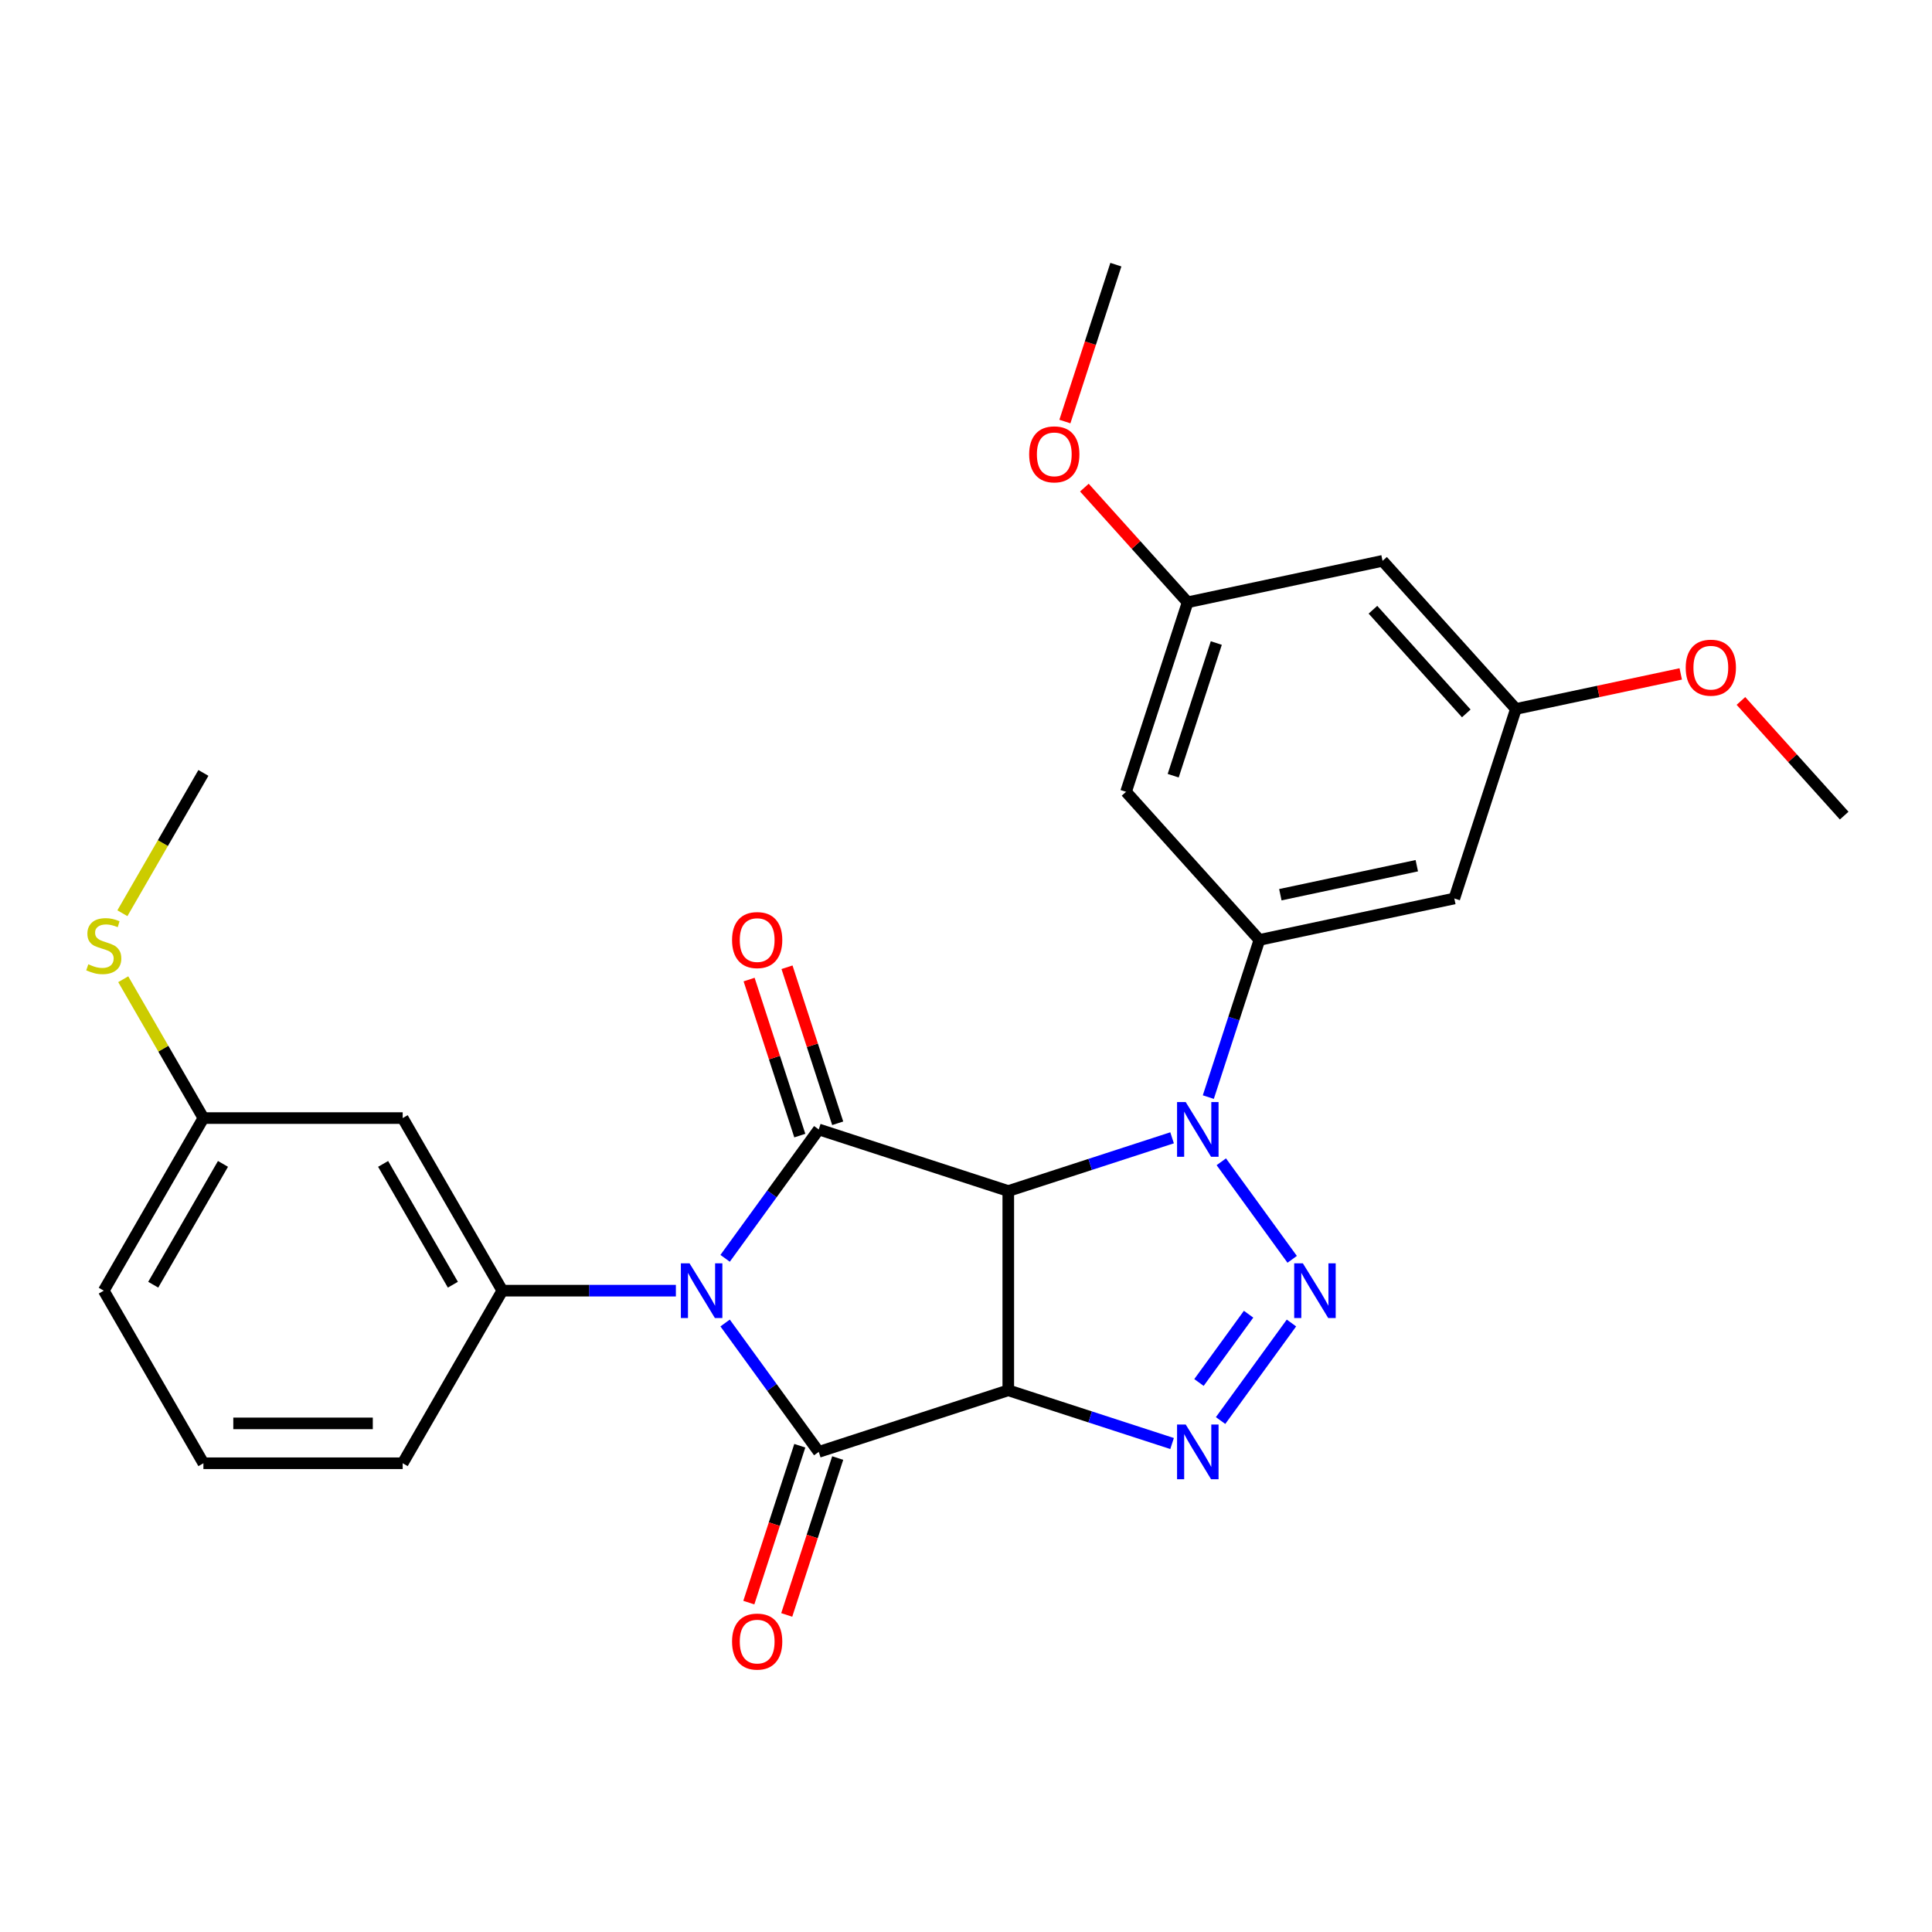 <?xml version='1.0' encoding='iso-8859-1'?>
<svg version='1.1' baseProfile='full'
              xmlns='http://www.w3.org/2000/svg'
                      xmlns:rdkit='http://www.rdkit.org/xml'
                      xmlns:xlink='http://www.w3.org/1999/xlink'
                  xml:space='preserve'
width='1000px' height='1000px' viewBox='0 0 1000 1000'>
<!-- END OF HEADER -->
<rect style='opacity:1.0;fill:#FFFFFF;stroke:none' width='1000' height='1000' x='0' y='0'> </rect>
<path class='bond-2' d='M 375.317,684.785 L 399.551,718.141' style='fill:none;fill-rule:evenodd;stroke:#0000FF;stroke-width:6px;stroke-linecap:butt;stroke-linejoin:miter;stroke-opacity:1' />
<path class='bond-2' d='M 399.551,718.141 L 423.785,751.496' style='fill:none;fill-rule:evenodd;stroke:#000000;stroke-width:6px;stroke-linecap:butt;stroke-linejoin:miter;stroke-opacity:1' />
<path class='bond-3' d='M 375.317,651.308 L 399.551,617.953' style='fill:none;fill-rule:evenodd;stroke:#0000FF;stroke-width:6px;stroke-linecap:butt;stroke-linejoin:miter;stroke-opacity:1' />
<path class='bond-3' d='M 399.551,617.953 L 423.785,584.597' style='fill:none;fill-rule:evenodd;stroke:#000000;stroke-width:6px;stroke-linecap:butt;stroke-linejoin:miter;stroke-opacity:1' />
<path class='bond-8' d='M 349.837,668.047 L 304.922,668.047' style='fill:none;fill-rule:evenodd;stroke:#0000FF;stroke-width:6px;stroke-linecap:butt;stroke-linejoin:miter;stroke-opacity:1' />
<path class='bond-8' d='M 304.922,668.047 L 260.006,668.047' style='fill:none;fill-rule:evenodd;stroke:#000000;stroke-width:6px;stroke-linecap:butt;stroke-linejoin:miter;stroke-opacity:1' />
<path class='bond-0' d='M 521.885,719.621 L 423.785,751.496' style='fill:none;fill-rule:evenodd;stroke:#000000;stroke-width:6px;stroke-linecap:butt;stroke-linejoin:miter;stroke-opacity:1' />
<path class='bond-6' d='M 521.885,719.621 L 564.276,733.395' style='fill:none;fill-rule:evenodd;stroke:#000000;stroke-width:6px;stroke-linecap:butt;stroke-linejoin:miter;stroke-opacity:1' />
<path class='bond-6' d='M 564.276,733.395 L 606.667,747.168' style='fill:none;fill-rule:evenodd;stroke:#0000FF;stroke-width:6px;stroke-linecap:butt;stroke-linejoin:miter;stroke-opacity:1' />
<path class='bond-27' d='M 521.885,719.621 L 521.885,616.472' style='fill:none;fill-rule:evenodd;stroke:#000000;stroke-width:6px;stroke-linecap:butt;stroke-linejoin:miter;stroke-opacity:1' />
<path class='bond-1' d='M 521.885,616.472 L 423.785,584.597' style='fill:none;fill-rule:evenodd;stroke:#000000;stroke-width:6px;stroke-linecap:butt;stroke-linejoin:miter;stroke-opacity:1' />
<path class='bond-4' d='M 521.885,616.472 L 564.276,602.698' style='fill:none;fill-rule:evenodd;stroke:#000000;stroke-width:6px;stroke-linecap:butt;stroke-linejoin:miter;stroke-opacity:1' />
<path class='bond-4' d='M 564.276,602.698 L 606.667,588.925' style='fill:none;fill-rule:evenodd;stroke:#0000FF;stroke-width:6px;stroke-linecap:butt;stroke-linejoin:miter;stroke-opacity:1' />
<path class='bond-12' d='M 413.975,748.308 L 400.783,788.909' style='fill:none;fill-rule:evenodd;stroke:#000000;stroke-width:6px;stroke-linecap:butt;stroke-linejoin:miter;stroke-opacity:1' />
<path class='bond-12' d='M 400.783,788.909 L 387.591,829.51' style='fill:none;fill-rule:evenodd;stroke:#FF0000;stroke-width:6px;stroke-linecap:butt;stroke-linejoin:miter;stroke-opacity:1' />
<path class='bond-12' d='M 433.595,754.683 L 420.403,795.284' style='fill:none;fill-rule:evenodd;stroke:#000000;stroke-width:6px;stroke-linecap:butt;stroke-linejoin:miter;stroke-opacity:1' />
<path class='bond-12' d='M 420.403,795.284 L 407.211,835.885' style='fill:none;fill-rule:evenodd;stroke:#FF0000;stroke-width:6px;stroke-linecap:butt;stroke-linejoin:miter;stroke-opacity:1' />
<path class='bond-13' d='M 433.595,581.41 L 420.474,541.029' style='fill:none;fill-rule:evenodd;stroke:#000000;stroke-width:6px;stroke-linecap:butt;stroke-linejoin:miter;stroke-opacity:1' />
<path class='bond-13' d='M 420.474,541.029 L 407.354,500.648' style='fill:none;fill-rule:evenodd;stroke:#FF0000;stroke-width:6px;stroke-linecap:butt;stroke-linejoin:miter;stroke-opacity:1' />
<path class='bond-13' d='M 413.975,587.785 L 400.854,547.404' style='fill:none;fill-rule:evenodd;stroke:#000000;stroke-width:6px;stroke-linecap:butt;stroke-linejoin:miter;stroke-opacity:1' />
<path class='bond-13' d='M 400.854,547.404 L 387.734,507.023' style='fill:none;fill-rule:evenodd;stroke:#FF0000;stroke-width:6px;stroke-linecap:butt;stroke-linejoin:miter;stroke-opacity:1' />
<path class='bond-5' d='M 632.147,601.336 L 668.83,651.825' style='fill:none;fill-rule:evenodd;stroke:#0000FF;stroke-width:6px;stroke-linecap:butt;stroke-linejoin:miter;stroke-opacity:1' />
<path class='bond-7' d='M 625.425,567.859 L 638.643,527.178' style='fill:none;fill-rule:evenodd;stroke:#0000FF;stroke-width:6px;stroke-linecap:butt;stroke-linejoin:miter;stroke-opacity:1' />
<path class='bond-7' d='M 638.643,527.178 L 651.861,486.497' style='fill:none;fill-rule:evenodd;stroke:#000000;stroke-width:6px;stroke-linecap:butt;stroke-linejoin:miter;stroke-opacity:1' />
<path class='bond-28' d='M 668.454,684.785 L 631.771,735.274' style='fill:none;fill-rule:evenodd;stroke:#0000FF;stroke-width:6px;stroke-linecap:butt;stroke-linejoin:miter;stroke-opacity:1' />
<path class='bond-28' d='M 646.262,680.233 L 620.584,715.575' style='fill:none;fill-rule:evenodd;stroke:#0000FF;stroke-width:6px;stroke-linecap:butt;stroke-linejoin:miter;stroke-opacity:1' />
<path class='bond-9' d='M 651.861,486.497 L 752.756,465.051' style='fill:none;fill-rule:evenodd;stroke:#000000;stroke-width:6px;stroke-linecap:butt;stroke-linejoin:miter;stroke-opacity:1' />
<path class='bond-9' d='M 662.706,463.101 L 733.332,448.089' style='fill:none;fill-rule:evenodd;stroke:#000000;stroke-width:6px;stroke-linecap:butt;stroke-linejoin:miter;stroke-opacity:1' />
<path class='bond-10' d='M 651.861,486.497 L 582.841,409.842' style='fill:none;fill-rule:evenodd;stroke:#000000;stroke-width:6px;stroke-linecap:butt;stroke-linejoin:miter;stroke-opacity:1' />
<path class='bond-11' d='M 260.006,668.047 L 208.432,578.717' style='fill:none;fill-rule:evenodd;stroke:#000000;stroke-width:6px;stroke-linecap:butt;stroke-linejoin:miter;stroke-opacity:1' />
<path class='bond-11' d='M 234.404,664.962 L 198.302,602.431' style='fill:none;fill-rule:evenodd;stroke:#000000;stroke-width:6px;stroke-linecap:butt;stroke-linejoin:miter;stroke-opacity:1' />
<path class='bond-19' d='M 260.006,668.047 L 208.432,757.376' style='fill:none;fill-rule:evenodd;stroke:#000000;stroke-width:6px;stroke-linecap:butt;stroke-linejoin:miter;stroke-opacity:1' />
<path class='bond-15' d='M 752.756,465.051 L 784.63,366.95' style='fill:none;fill-rule:evenodd;stroke:#000000;stroke-width:6px;stroke-linecap:butt;stroke-linejoin:miter;stroke-opacity:1' />
<path class='bond-14' d='M 582.841,409.842 L 614.715,311.742' style='fill:none;fill-rule:evenodd;stroke:#000000;stroke-width:6px;stroke-linecap:butt;stroke-linejoin:miter;stroke-opacity:1' />
<path class='bond-14' d='M 607.242,401.502 L 629.554,332.832' style='fill:none;fill-rule:evenodd;stroke:#000000;stroke-width:6px;stroke-linecap:butt;stroke-linejoin:miter;stroke-opacity:1' />
<path class='bond-17' d='M 208.432,578.717 L 105.283,578.717' style='fill:none;fill-rule:evenodd;stroke:#000000;stroke-width:6px;stroke-linecap:butt;stroke-linejoin:miter;stroke-opacity:1' />
<path class='bond-16' d='M 614.715,311.742 L 715.61,290.296' style='fill:none;fill-rule:evenodd;stroke:#000000;stroke-width:6px;stroke-linecap:butt;stroke-linejoin:miter;stroke-opacity:1' />
<path class='bond-20' d='M 614.715,311.742 L 587.995,282.065' style='fill:none;fill-rule:evenodd;stroke:#000000;stroke-width:6px;stroke-linecap:butt;stroke-linejoin:miter;stroke-opacity:1' />
<path class='bond-20' d='M 587.995,282.065 L 561.274,252.389' style='fill:none;fill-rule:evenodd;stroke:#FF0000;stroke-width:6px;stroke-linecap:butt;stroke-linejoin:miter;stroke-opacity:1' />
<path class='bond-21' d='M 784.63,366.95 L 827.288,357.883' style='fill:none;fill-rule:evenodd;stroke:#000000;stroke-width:6px;stroke-linecap:butt;stroke-linejoin:miter;stroke-opacity:1' />
<path class='bond-21' d='M 827.288,357.883 L 869.947,348.816' style='fill:none;fill-rule:evenodd;stroke:#FF0000;stroke-width:6px;stroke-linecap:butt;stroke-linejoin:miter;stroke-opacity:1' />
<path class='bond-30' d='M 784.63,366.95 L 715.61,290.296' style='fill:none;fill-rule:evenodd;stroke:#000000;stroke-width:6px;stroke-linecap:butt;stroke-linejoin:miter;stroke-opacity:1' />
<path class='bond-30' d='M 758.946,369.256 L 710.632,315.598' style='fill:none;fill-rule:evenodd;stroke:#000000;stroke-width:6px;stroke-linecap:butt;stroke-linejoin:miter;stroke-opacity:1' />
<path class='bond-18' d='M 105.283,578.717 L 84.536,542.782' style='fill:none;fill-rule:evenodd;stroke:#000000;stroke-width:6px;stroke-linecap:butt;stroke-linejoin:miter;stroke-opacity:1' />
<path class='bond-18' d='M 84.536,542.782 L 63.788,506.846' style='fill:none;fill-rule:evenodd;stroke:#CCCC00;stroke-width:6px;stroke-linecap:butt;stroke-linejoin:miter;stroke-opacity:1' />
<path class='bond-29' d='M 105.283,578.717 L 53.708,668.047' style='fill:none;fill-rule:evenodd;stroke:#000000;stroke-width:6px;stroke-linecap:butt;stroke-linejoin:miter;stroke-opacity:1' />
<path class='bond-29' d='M 115.413,602.431 L 79.311,664.962' style='fill:none;fill-rule:evenodd;stroke:#000000;stroke-width:6px;stroke-linecap:butt;stroke-linejoin:miter;stroke-opacity:1' />
<path class='bond-24' d='M 63.349,472.689 L 84.316,436.373' style='fill:none;fill-rule:evenodd;stroke:#CCCC00;stroke-width:6px;stroke-linecap:butt;stroke-linejoin:miter;stroke-opacity:1' />
<path class='bond-24' d='M 84.316,436.373 L 105.283,400.058' style='fill:none;fill-rule:evenodd;stroke:#000000;stroke-width:6px;stroke-linecap:butt;stroke-linejoin:miter;stroke-opacity:1' />
<path class='bond-22' d='M 208.432,757.376 L 105.283,757.376' style='fill:none;fill-rule:evenodd;stroke:#000000;stroke-width:6px;stroke-linecap:butt;stroke-linejoin:miter;stroke-opacity:1' />
<path class='bond-22' d='M 192.96,736.746 L 120.755,736.746' style='fill:none;fill-rule:evenodd;stroke:#000000;stroke-width:6px;stroke-linecap:butt;stroke-linejoin:miter;stroke-opacity:1' />
<path class='bond-26' d='M 551.186,218.188 L 564.378,177.587' style='fill:none;fill-rule:evenodd;stroke:#FF0000;stroke-width:6px;stroke-linecap:butt;stroke-linejoin:miter;stroke-opacity:1' />
<path class='bond-26' d='M 564.378,177.587 L 577.57,136.987' style='fill:none;fill-rule:evenodd;stroke:#000000;stroke-width:6px;stroke-linecap:butt;stroke-linejoin:miter;stroke-opacity:1' />
<path class='bond-25' d='M 901.104,362.806 L 927.825,392.483' style='fill:none;fill-rule:evenodd;stroke:#FF0000;stroke-width:6px;stroke-linecap:butt;stroke-linejoin:miter;stroke-opacity:1' />
<path class='bond-25' d='M 927.825,392.483 L 954.545,422.159' style='fill:none;fill-rule:evenodd;stroke:#000000;stroke-width:6px;stroke-linecap:butt;stroke-linejoin:miter;stroke-opacity:1' />
<path class='bond-23' d='M 105.283,757.376 L 53.708,668.047' style='fill:none;fill-rule:evenodd;stroke:#000000;stroke-width:6px;stroke-linecap:butt;stroke-linejoin:miter;stroke-opacity:1' />
<path  class='atom-0' d='M 356.895 653.887
L 366.175 668.887
Q 367.095 670.367, 368.575 673.047
Q 370.055 675.727, 370.135 675.887
L 370.135 653.887
L 373.895 653.887
L 373.895 682.207
L 370.015 682.207
L 360.055 665.807
Q 358.895 663.887, 357.655 661.687
Q 356.455 659.487, 356.095 658.807
L 356.095 682.207
L 352.415 682.207
L 352.415 653.887
L 356.895 653.887
' fill='#0000FF'/>
<path  class='atom-5' d='M 613.726 570.437
L 623.006 585.437
Q 623.926 586.917, 625.406 589.597
Q 626.886 592.277, 626.966 592.437
L 626.966 570.437
L 630.726 570.437
L 630.726 598.757
L 626.846 598.757
L 616.886 582.357
Q 615.726 580.437, 614.486 578.237
Q 613.286 576.037, 612.926 575.357
L 612.926 598.757
L 609.246 598.757
L 609.246 570.437
L 613.726 570.437
' fill='#0000FF'/>
<path  class='atom-6' d='M 674.355 653.887
L 683.635 668.887
Q 684.555 670.367, 686.035 673.047
Q 687.515 675.727, 687.595 675.887
L 687.595 653.887
L 691.355 653.887
L 691.355 682.207
L 687.475 682.207
L 677.515 665.807
Q 676.355 663.887, 675.115 661.687
Q 673.915 659.487, 673.555 658.807
L 673.555 682.207
L 669.875 682.207
L 669.875 653.887
L 674.355 653.887
' fill='#0000FF'/>
<path  class='atom-7' d='M 613.726 737.336
L 623.006 752.336
Q 623.926 753.816, 625.406 756.496
Q 626.886 759.176, 626.966 759.336
L 626.966 737.336
L 630.726 737.336
L 630.726 765.656
L 626.846 765.656
L 616.886 749.256
Q 615.726 747.336, 614.486 745.136
Q 613.286 742.936, 612.926 742.256
L 612.926 765.656
L 609.246 765.656
L 609.246 737.336
L 613.726 737.336
' fill='#0000FF'/>
<path  class='atom-13' d='M 378.91 849.676
Q 378.91 842.876, 382.27 839.076
Q 385.63 835.276, 391.91 835.276
Q 398.19 835.276, 401.55 839.076
Q 404.91 842.876, 404.91 849.676
Q 404.91 856.556, 401.51 860.476
Q 398.11 864.356, 391.91 864.356
Q 385.67 864.356, 382.27 860.476
Q 378.91 856.596, 378.91 849.676
M 391.91 861.156
Q 396.23 861.156, 398.55 858.276
Q 400.91 855.356, 400.91 849.676
Q 400.91 844.116, 398.55 841.316
Q 396.23 838.476, 391.91 838.476
Q 387.59 838.476, 385.23 841.276
Q 382.91 844.076, 382.91 849.676
Q 382.91 855.396, 385.23 858.276
Q 387.59 861.156, 391.91 861.156
' fill='#FF0000'/>
<path  class='atom-14' d='M 378.91 486.577
Q 378.91 479.777, 382.27 475.977
Q 385.63 472.177, 391.91 472.177
Q 398.19 472.177, 401.55 475.977
Q 404.91 479.777, 404.91 486.577
Q 404.91 493.457, 401.51 497.377
Q 398.11 501.257, 391.91 501.257
Q 385.67 501.257, 382.27 497.377
Q 378.91 493.497, 378.91 486.577
M 391.91 498.057
Q 396.23 498.057, 398.55 495.177
Q 400.91 492.257, 400.91 486.577
Q 400.91 481.017, 398.55 478.217
Q 396.23 475.377, 391.91 475.377
Q 387.59 475.377, 385.23 478.177
Q 382.91 480.977, 382.91 486.577
Q 382.91 492.297, 385.23 495.177
Q 387.59 498.057, 391.91 498.057
' fill='#FF0000'/>
<path  class='atom-19' d='M 45.708 499.107
Q 46.028 499.227, 47.348 499.787
Q 48.668 500.347, 50.108 500.707
Q 51.588 501.027, 53.028 501.027
Q 55.708 501.027, 57.268 499.747
Q 58.828 498.427, 58.828 496.147
Q 58.828 494.587, 58.028 493.627
Q 57.268 492.667, 56.068 492.147
Q 54.868 491.627, 52.868 491.027
Q 50.348 490.267, 48.828 489.547
Q 47.348 488.827, 46.268 487.307
Q 45.228 485.787, 45.228 483.227
Q 45.228 479.667, 47.628 477.467
Q 50.068 475.267, 54.868 475.267
Q 58.148 475.267, 61.868 476.827
L 60.948 479.907
Q 57.548 478.507, 54.988 478.507
Q 52.228 478.507, 50.708 479.667
Q 49.188 480.787, 49.228 482.747
Q 49.228 484.267, 49.988 485.187
Q 50.788 486.107, 51.908 486.627
Q 53.068 487.147, 54.988 487.747
Q 57.548 488.547, 59.068 489.347
Q 60.588 490.147, 61.668 491.787
Q 62.788 493.387, 62.788 496.147
Q 62.788 500.067, 60.148 502.187
Q 57.548 504.267, 53.188 504.267
Q 50.668 504.267, 48.748 503.707
Q 46.868 503.187, 44.628 502.267
L 45.708 499.107
' fill='#CCCC00'/>
<path  class='atom-21' d='M 532.695 235.167
Q 532.695 228.367, 536.055 224.567
Q 539.415 220.767, 545.695 220.767
Q 551.975 220.767, 555.335 224.567
Q 558.695 228.367, 558.695 235.167
Q 558.695 242.047, 555.295 245.967
Q 551.895 249.847, 545.695 249.847
Q 539.455 249.847, 536.055 245.967
Q 532.695 242.087, 532.695 235.167
M 545.695 246.647
Q 550.015 246.647, 552.335 243.767
Q 554.695 240.847, 554.695 235.167
Q 554.695 229.607, 552.335 226.807
Q 550.015 223.967, 545.695 223.967
Q 541.375 223.967, 539.015 226.767
Q 536.695 229.567, 536.695 235.167
Q 536.695 240.887, 539.015 243.767
Q 541.375 246.647, 545.695 246.647
' fill='#FF0000'/>
<path  class='atom-22' d='M 872.525 345.585
Q 872.525 338.785, 875.885 334.985
Q 879.245 331.185, 885.525 331.185
Q 891.805 331.185, 895.165 334.985
Q 898.525 338.785, 898.525 345.585
Q 898.525 352.465, 895.125 356.385
Q 891.725 360.265, 885.525 360.265
Q 879.285 360.265, 875.885 356.385
Q 872.525 352.505, 872.525 345.585
M 885.525 357.065
Q 889.845 357.065, 892.165 354.185
Q 894.525 351.265, 894.525 345.585
Q 894.525 340.025, 892.165 337.225
Q 889.845 334.385, 885.525 334.385
Q 881.205 334.385, 878.845 337.185
Q 876.525 339.985, 876.525 345.585
Q 876.525 351.305, 878.845 354.185
Q 881.205 357.065, 885.525 357.065
' fill='#FF0000'/>
</svg>
